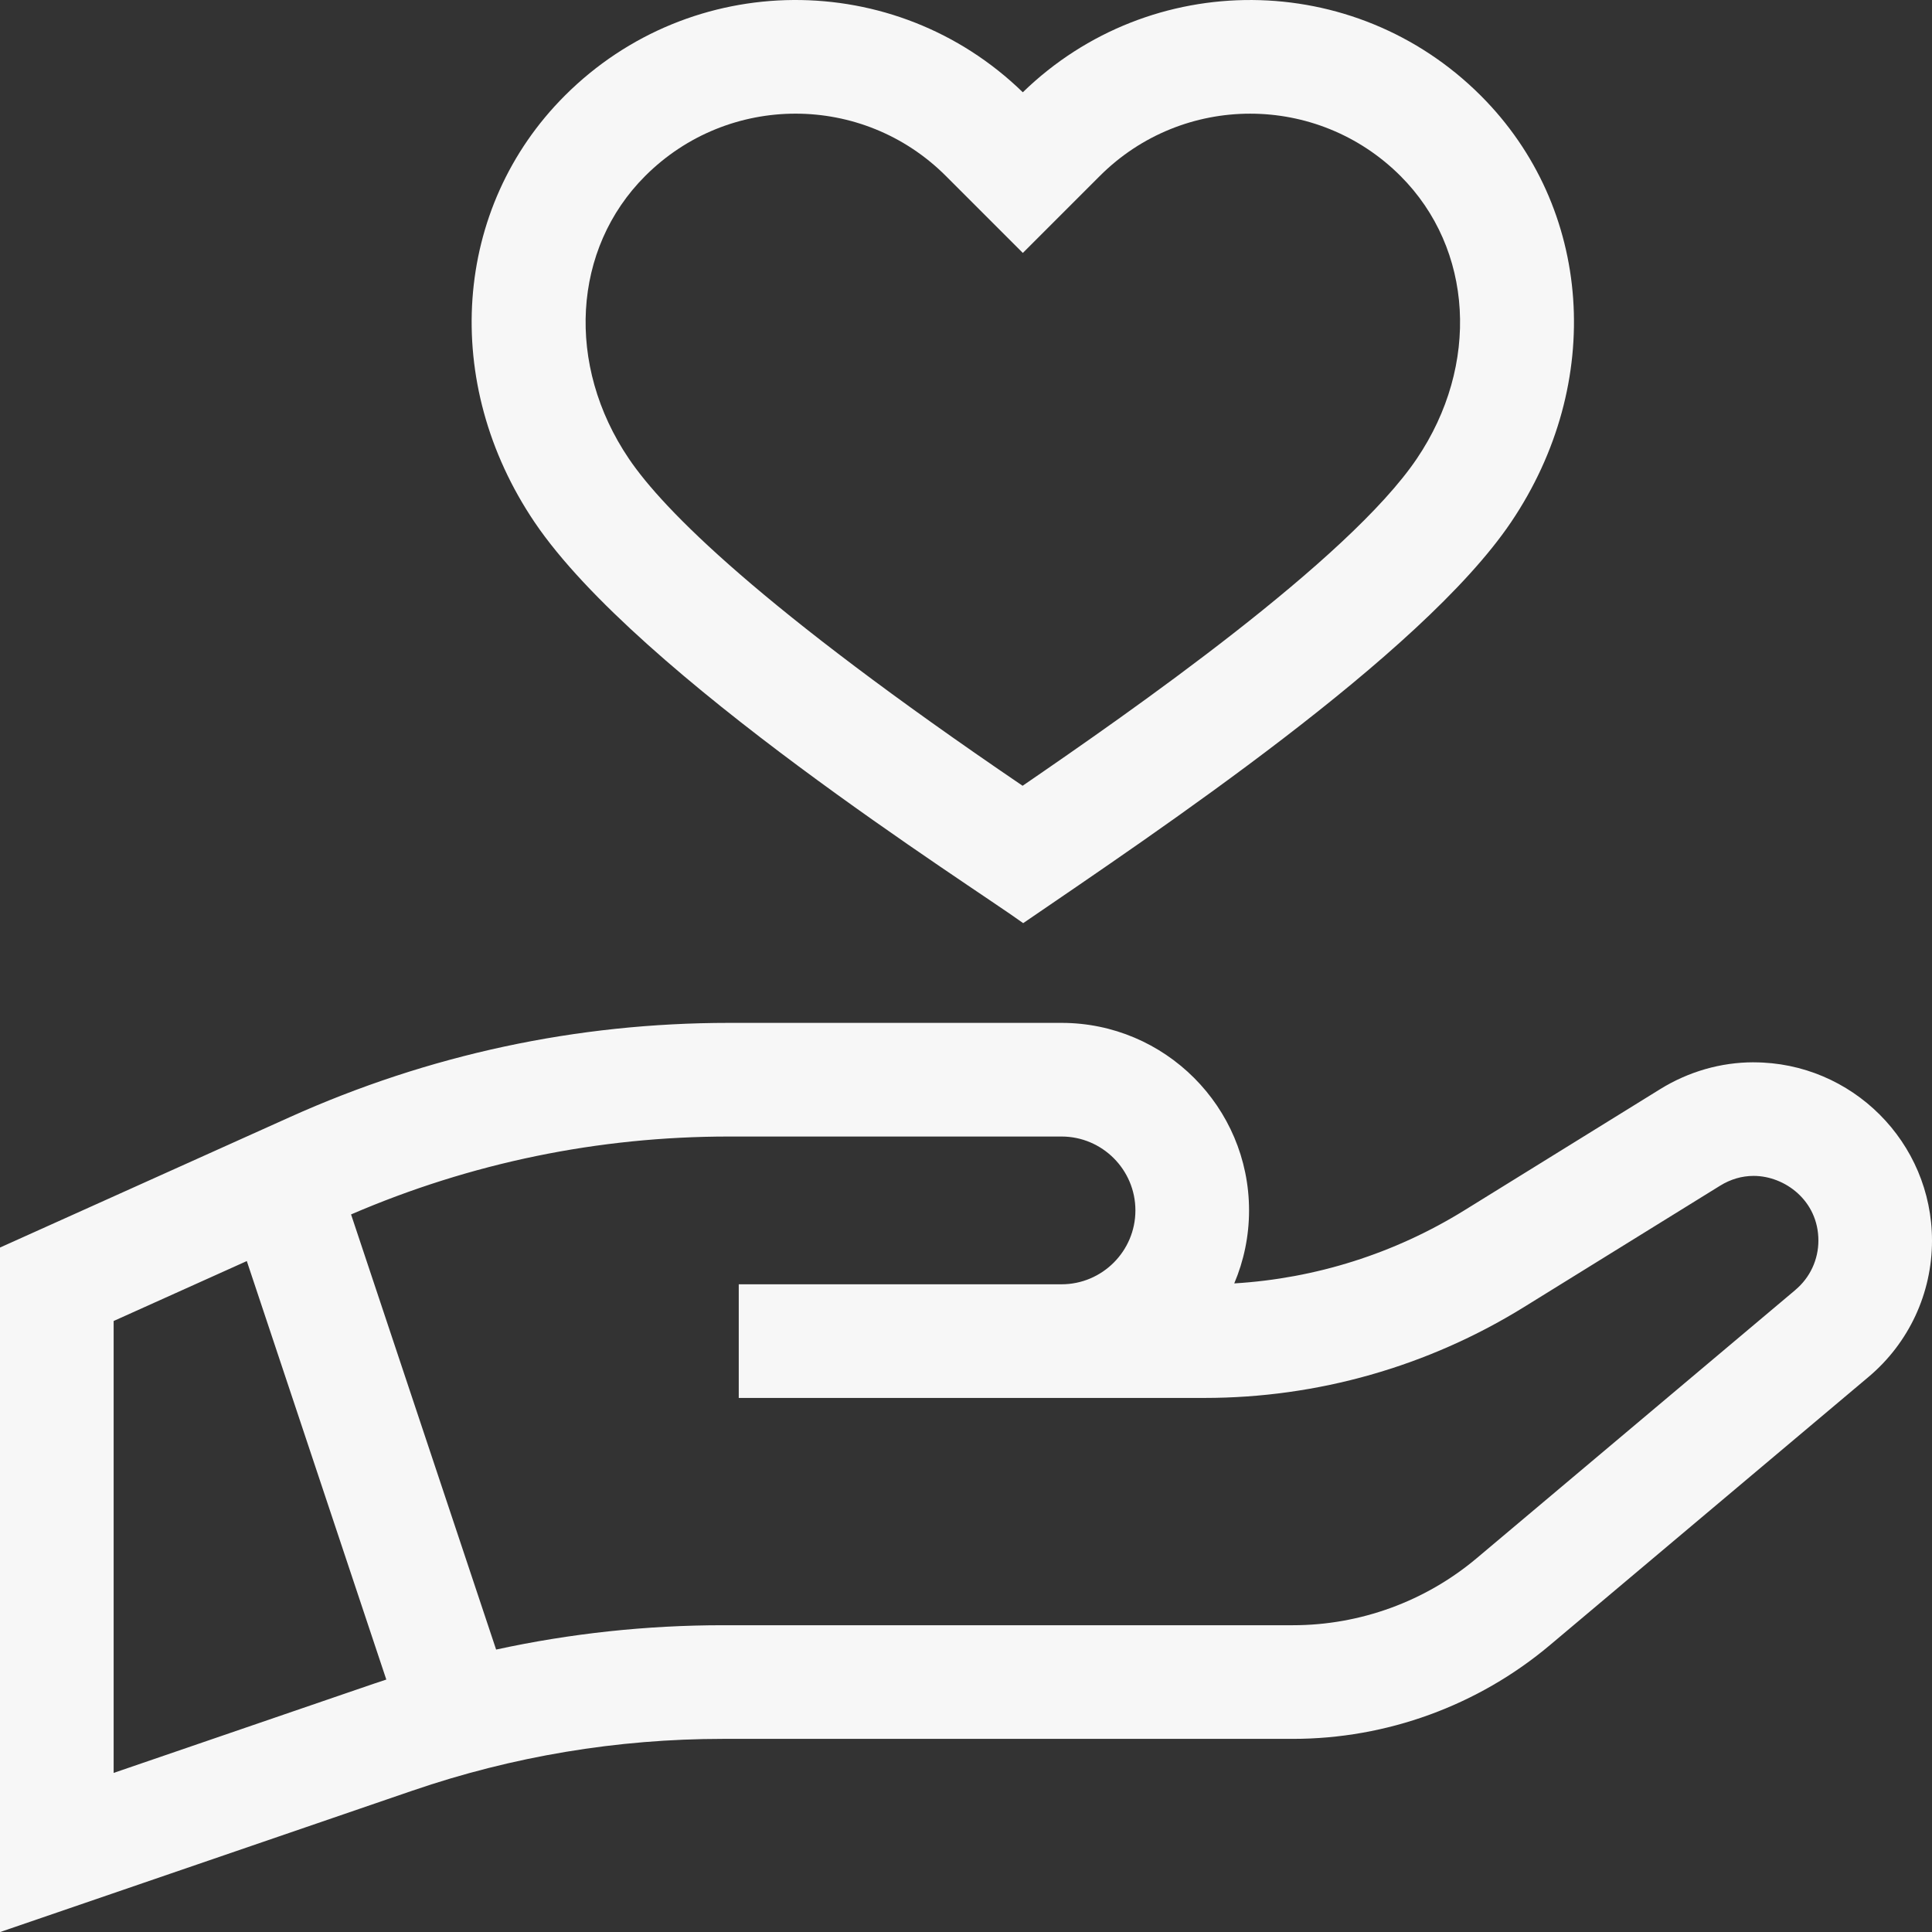 <svg viewBox="0 0 499.98 500" xmlns="http://www.w3.org/2000/svg" data-name="Layer 1" id="uuid-d1e15057-8090-4124-9905-d4280a5530bb">
  <rect x="0" y="0" width="499.98" height="500" fill="#333333" stroke="none"/>
  <defs>
    <style>
      .uuid-95c036f9-8b88-43ea-89f9-35b20bde0e22 {
        fill: #f7f7f7;
      }
    </style>
  </defs>
  <path d="M453.82,274.91c-8.48,0-16.84,2.4-24.19,6.95l-50.72,31.39c-18.02,11.15-38.44,17.61-59.5,18.88,2.46-5.81,3.83-12.19,3.83-18.89,0-26.76-21.77-48.53-48.53-48.53h-86.03c-39.47,0-77.73,8.21-113.72,24.41L0,322.85v177.15l106.77-36.61c25.91-8.88,52.94-13.39,80.34-13.39h147.48c24.3,0,47.92-8.62,66.51-24.26l82.47-69.42c10.43-8.78,16.41-21.63,16.41-35.26,0-25.45-20.71-46.14-46.16-46.14h0ZM29.41,458.82v-116.96l34.46-15.51,36.1,108.3c-5.32,1.76,1.42-.5-70.56,24.16ZM464.63,333.82l-82.47,69.42c-13.29,11.19-30.19,17.35-47.56,17.35h-147.48c-19.82,0-39.48,2.12-58.73,6.3l-37.54-112.61c31.05-13.37,63.94-20.16,97.83-20.16h86.03c10.54,0,19.12,8.58,19.12,19.12s-8.58,19.12-19.12,19.12h-83.53v29.41h120.53c29.23,0,57.83-8.13,82.69-23.52l50.72-31.39c2.73-1.69,5.66-2.55,8.71-2.55,8.06,0,16.75,6.4,16.75,16.73,0,4.93-2.16,9.59-5.94,12.76Z" class="uuid-95c036f9-8b88-43ea-89f9-35b20bde0e22"></path>
  <path d="M264.79,238.9c34.28-23.46,102.94-69.27,126.23-103.73,24.36-36.06,21.16-81.46-7.8-110.41-32.72-32.72-85.47-33-118.53-.88-33.05-32.12-85.81-31.85-118.53.88-28.95,28.95-32.16,74.36-7.8,110.41,26.81,39.68,113.23,94.14,126.43,103.73h0ZM166.96,45.55c21.51-21.51,56.31-21.52,77.83,0l19.91,19.91,19.91-19.91c21.51-21.51,56.31-21.51,77.83,0,18.85,18.85,20.59,48.93,4.22,73.15-17.76,26.28-74.09,65.5-102.02,84.65-68.03-46.21-93-71.48-101.9-84.65-16.37-24.22-14.63-54.3,4.22-73.15Z" class="uuid-95c036f9-8b88-43ea-89f9-35b20bde0e22"></path>
</svg>
